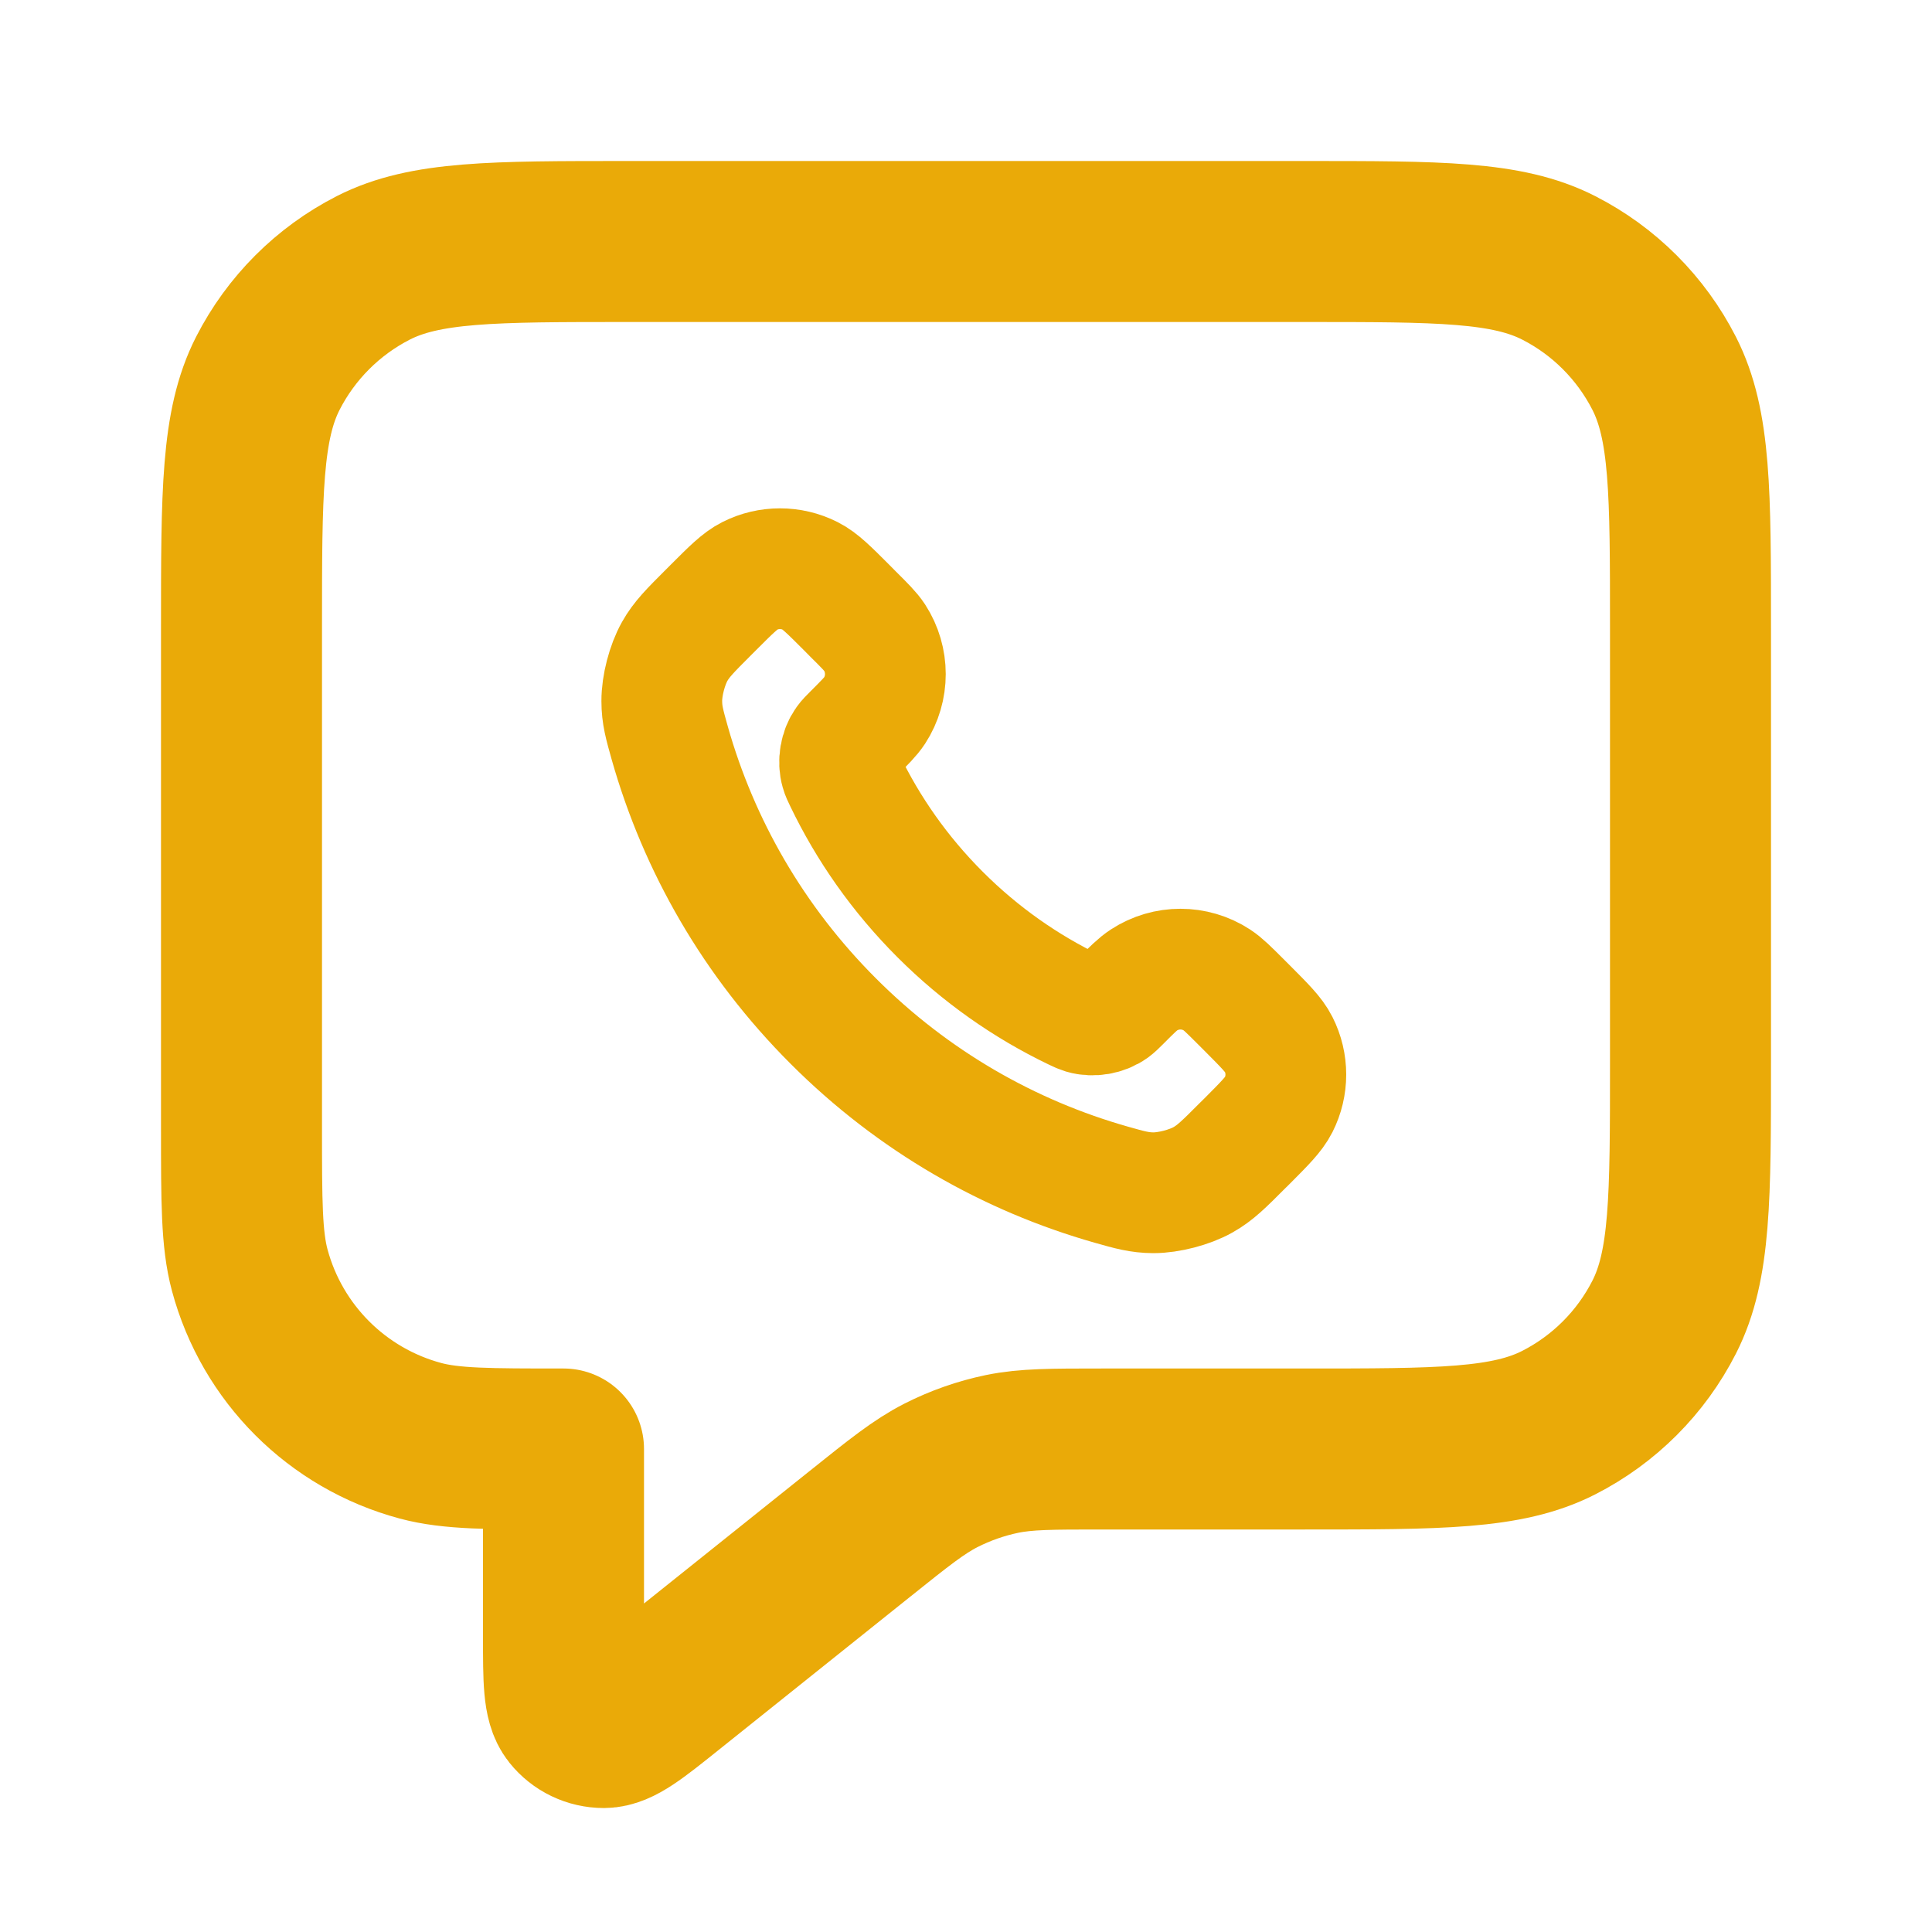 <svg width="24" height="24" viewBox="0 0 24 24" fill="none" xmlns="http://www.w3.org/2000/svg">
<path d="M3 7.8C3 6.12 3 5.28 3.327 4.638C3.615 4.074 4.074 3.615 4.638 3.327C5.28 3 6.12 3 7.8 3H16.2C17.88 3 18.72 3 19.362 3.327C19.927 3.615 20.385 4.074 20.673 4.638C21 5.28 21 6.12 21 7.8V13.2C21 14.88 21 15.72 20.673 16.362C20.385 16.927 19.927 17.385 19.362 17.673C18.72 18 17.88 18 16.2 18H13.684C13.06 18 12.748 18 12.449 18.061C12.184 18.116 11.928 18.206 11.688 18.328C11.416 18.467 11.172 18.662 10.685 19.052L8.3 20.96C7.884 21.293 7.676 21.459 7.501 21.46C7.348 21.46 7.204 21.391 7.109 21.272C7 21.135 7 20.868 7 20.335V18C6.07 18 5.605 18 5.224 17.898C4.188 17.62 3.38 16.812 3.102 15.777C3 15.395 3 14.93 3 14V7.8Z" stroke="#EAAA08" stroke-width="2" stroke-linecap="round" stroke-linejoin="round"/>
<g clip-path="url(#clip0_6106_19739)">
<path d="M10.492 9.689C10.782 10.293 11.177 10.859 11.678 11.36C12.178 11.86 12.745 12.256 13.348 12.546C13.4 12.571 13.427 12.583 13.459 12.593C13.576 12.627 13.72 12.602 13.819 12.531C13.846 12.511 13.87 12.488 13.918 12.44C14.063 12.294 14.136 12.222 14.21 12.174C14.486 11.994 14.842 11.994 15.118 12.174C15.191 12.222 15.264 12.294 15.41 12.44L15.491 12.521C15.712 12.743 15.823 12.853 15.883 12.972C16.003 13.209 16.003 13.488 15.883 13.725C15.823 13.843 15.712 13.954 15.491 14.176L15.425 14.241C15.205 14.462 15.094 14.572 14.944 14.656C14.778 14.75 14.519 14.817 14.328 14.817C14.156 14.816 14.039 14.783 13.803 14.716C12.54 14.357 11.347 13.681 10.352 12.685C9.357 11.691 8.68 10.498 8.321 9.234C8.255 8.999 8.221 8.881 8.221 8.709C8.22 8.518 8.287 8.26 8.381 8.093C8.465 7.943 8.575 7.833 8.796 7.612L8.862 7.546C9.083 7.325 9.194 7.214 9.313 7.154C9.549 7.035 9.829 7.035 10.065 7.154C10.184 7.214 10.295 7.325 10.516 7.546L10.597 7.628C10.743 7.773 10.816 7.846 10.864 7.919C11.043 8.196 11.043 8.552 10.864 8.828C10.816 8.901 10.743 8.974 10.597 9.12C10.55 9.167 10.526 9.191 10.506 9.219C10.435 9.318 10.411 9.461 10.445 9.578C10.454 9.611 10.467 9.637 10.492 9.689Z" stroke="#EAAA08" stroke-width="1.5" stroke-linecap="round" stroke-linejoin="round"/>
</g>
<defs>
<clipPath id="clip0_6106_19739">
<rect width="10" height="10" fill="white" transform="translate(7 6)"/>
</clipPath>
</defs>
</svg>
